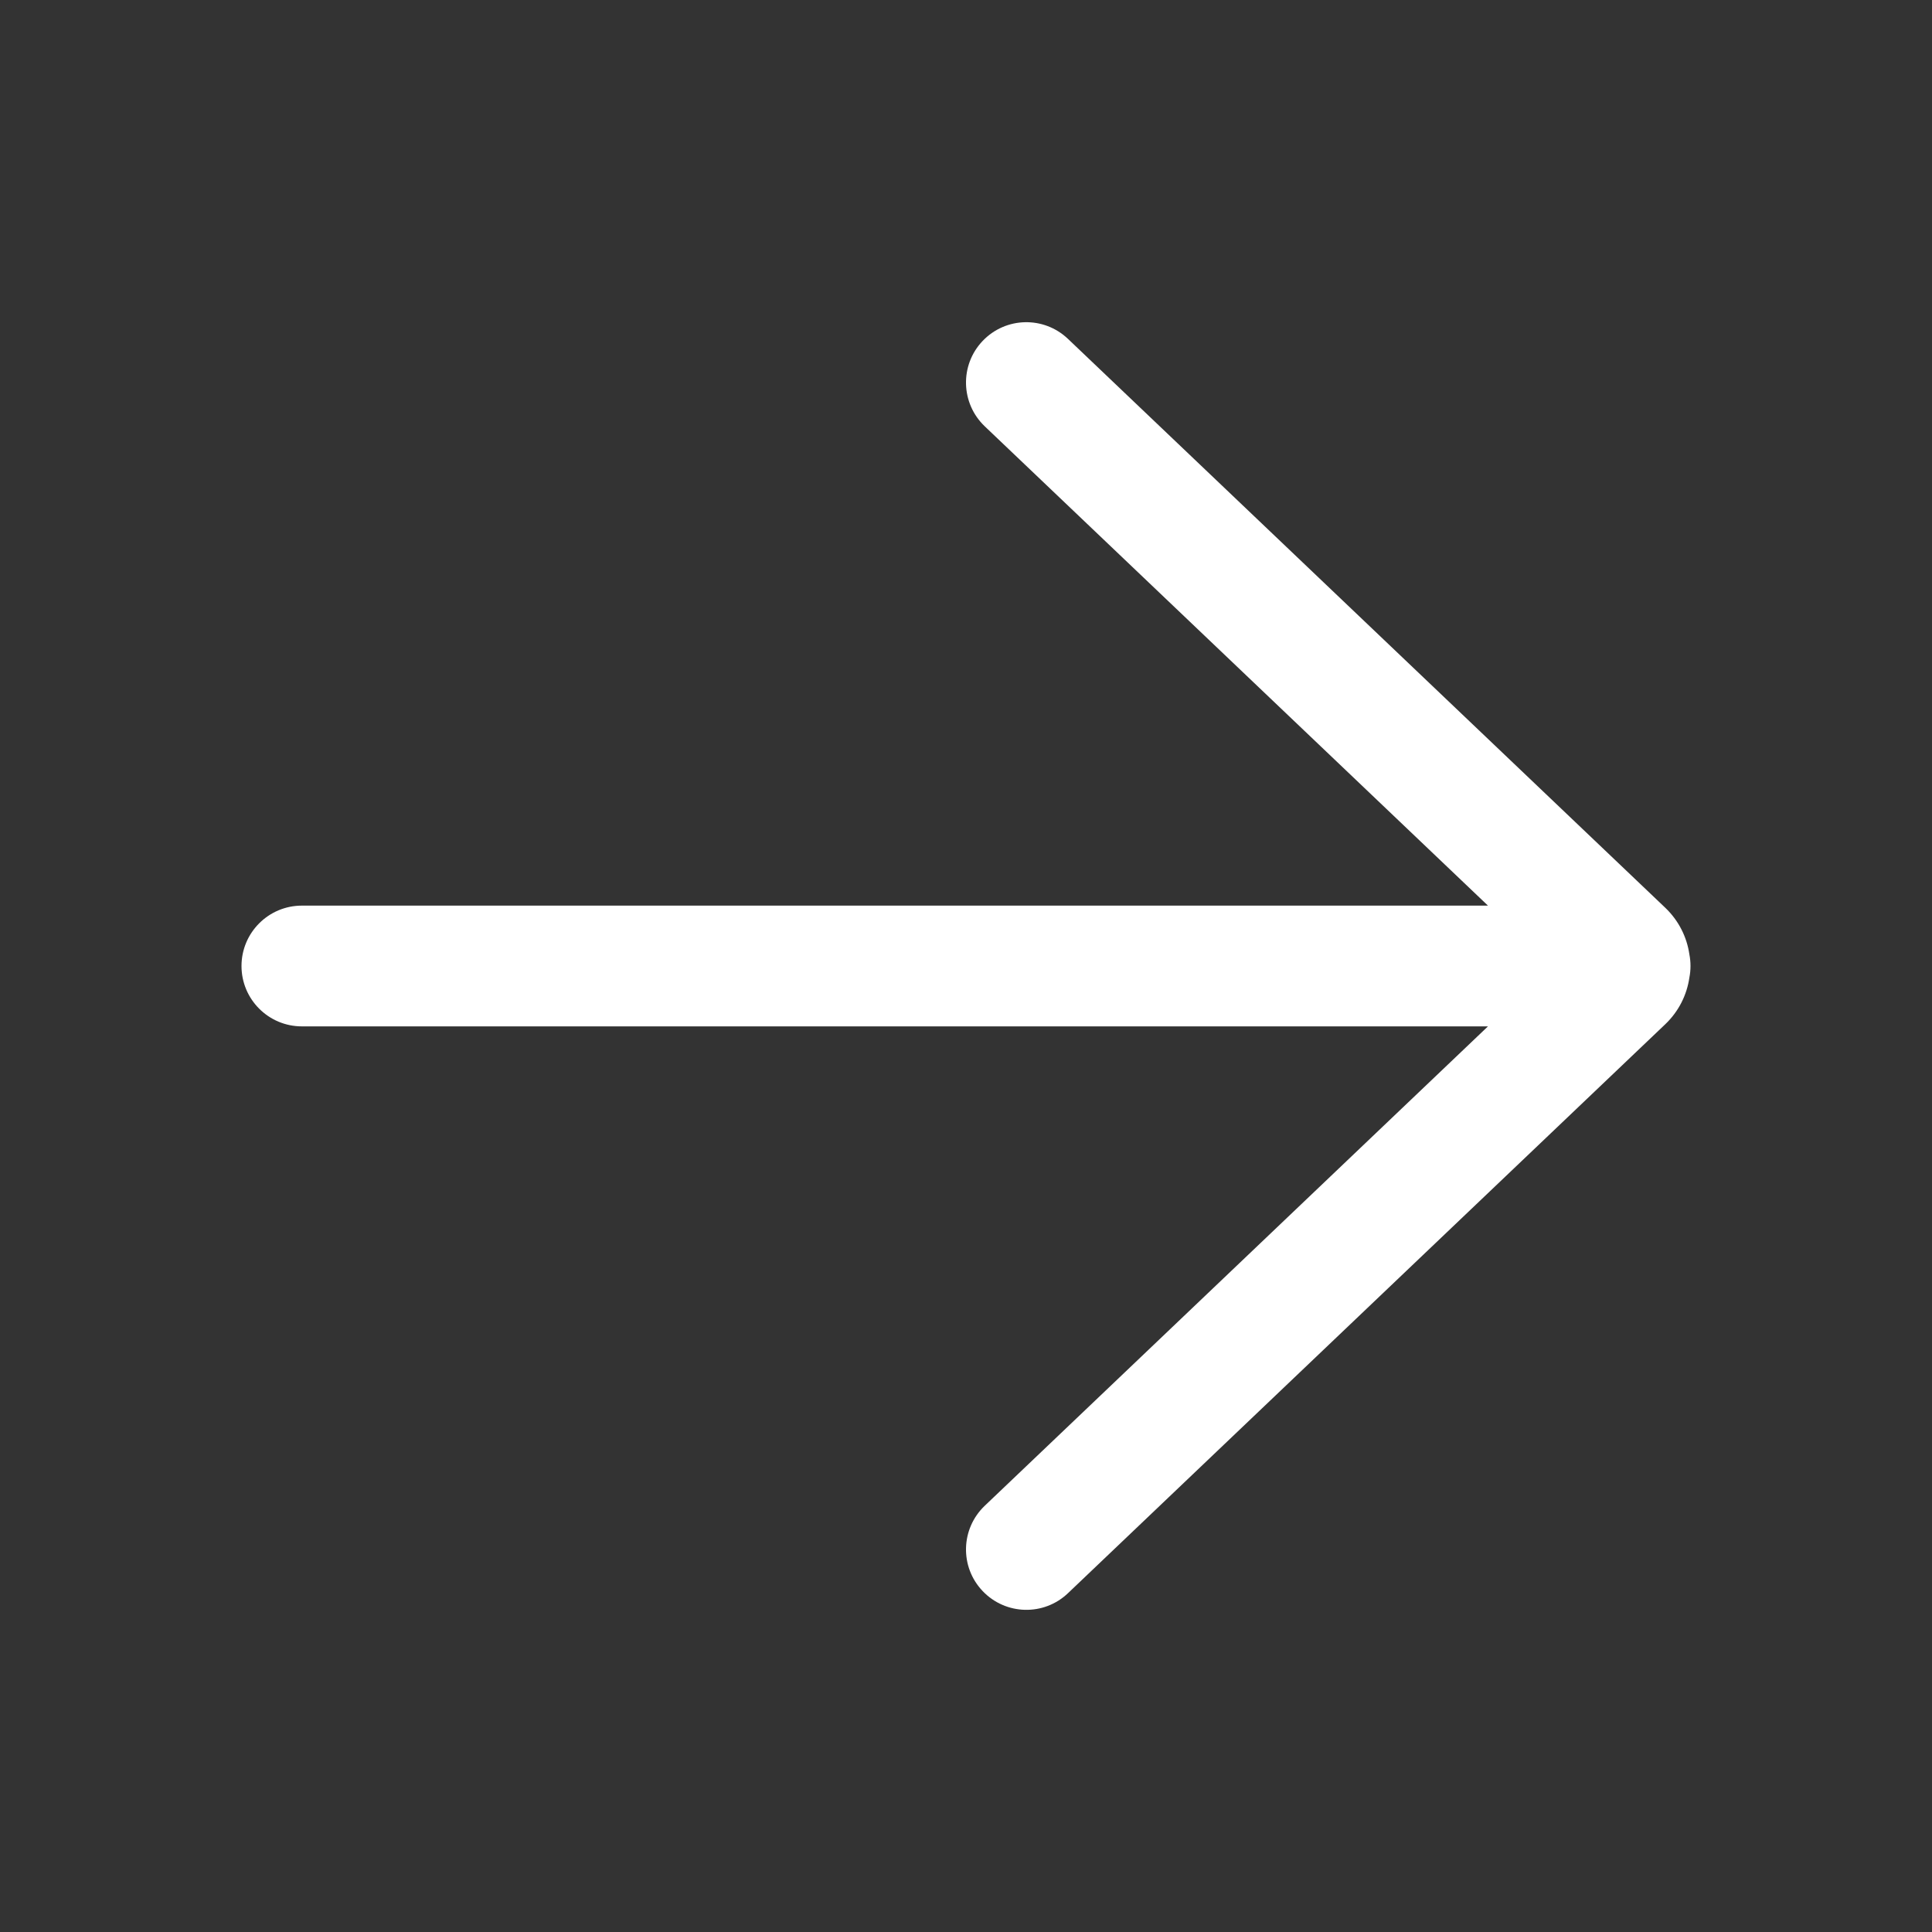 <svg width="24" height="24" viewBox="0 0 24 24" fill="none" xmlns="http://www.w3.org/2000/svg">
<rect x="0" y="0" width="24" height="24" fill="#333333" stroke="none"/>
<path d="M13.267 4.21C12.967 3.924 12.493 3.935 12.207 4.235C11.921 4.535 11.933 5.01 12.233 5.296L18.484 11.25L3.75 11.25C3.336 11.25 3 11.586 3 12C3 12.414 3.336 12.75 3.75 12.75L18.484 12.75L12.233 18.705C11.933 18.991 11.921 19.465 12.207 19.765C12.493 20.065 12.967 20.077 13.267 19.791L20.686 12.724C20.855 12.563 20.955 12.358 20.986 12.144C20.995 12.098 21 12.05 21 12C21 11.95 20.995 11.902 20.986 11.855C20.955 11.642 20.855 11.437 20.686 11.276L13.267 4.21Z" fill="white"/>
</svg>
